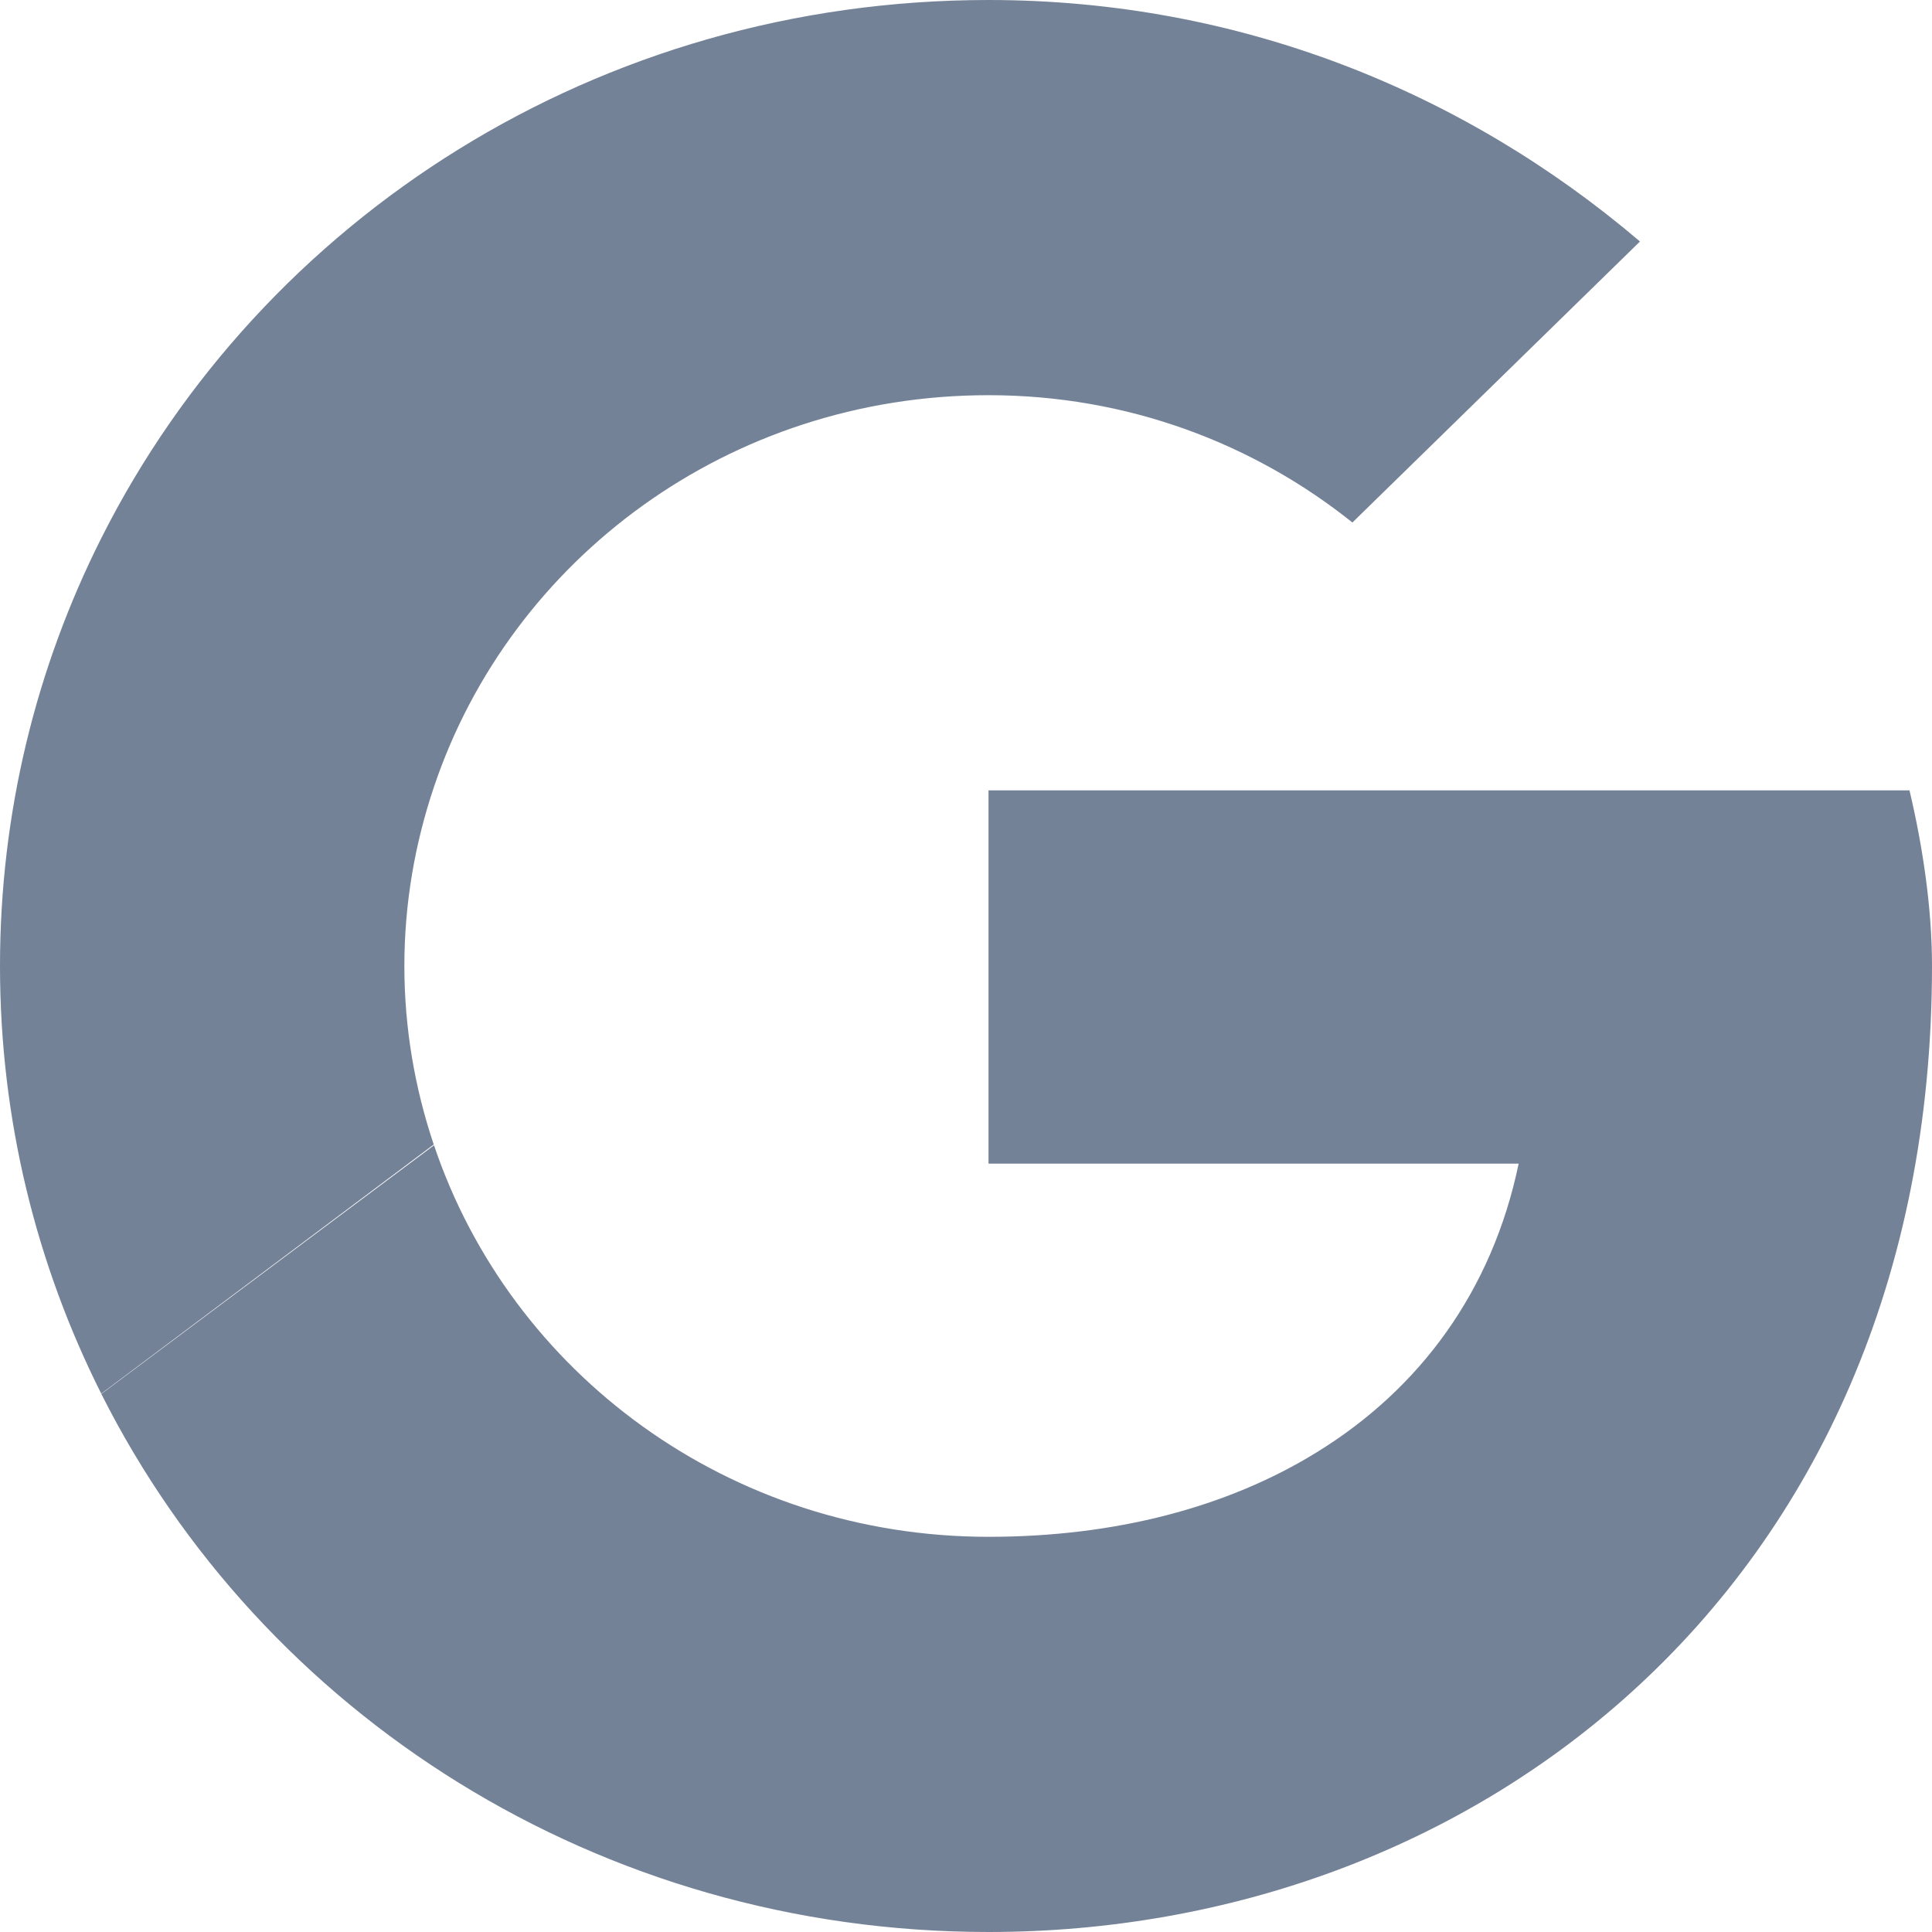 <svg width="20" height="20" viewBox="0 0 20 20" fill="none" xmlns="http://www.w3.org/2000/svg">
<path fill-rule="evenodd" clip-rule="evenodd" d="M13.631 15.034C14.7 14.376 15.447 13.363 15.721 12.046H10.233V8.182H19.767C19.907 8.773 20 9.409 20 10C20 13.259 18.778 15.801 16.899 17.508C15.111 19.133 12.728 20 10.233 20C6.189 20 2.713 17.737 1.049 14.43L4.493 11.856C5.287 14.214 7.548 15.909 10.233 15.909C11.547 15.909 12.708 15.603 13.631 15.034ZM1.049 5.57C2.713 2.263 6.189 0 10.233 0C12.837 0 15.163 0.955 16.977 2.5L14 5.409C12.977 4.591 11.674 4.091 10.233 4.091C7.548 4.091 5.287 5.786 4.493 8.144C4.296 8.728 4.186 9.35 4.186 10C4.186 10.646 4.295 11.267 4.49 11.848L1.048 14.427C0.378 13.094 0 11.592 0 10C0 8.406 0.378 6.904 1.049 5.57Z" fill="#748297"/>
</svg>
